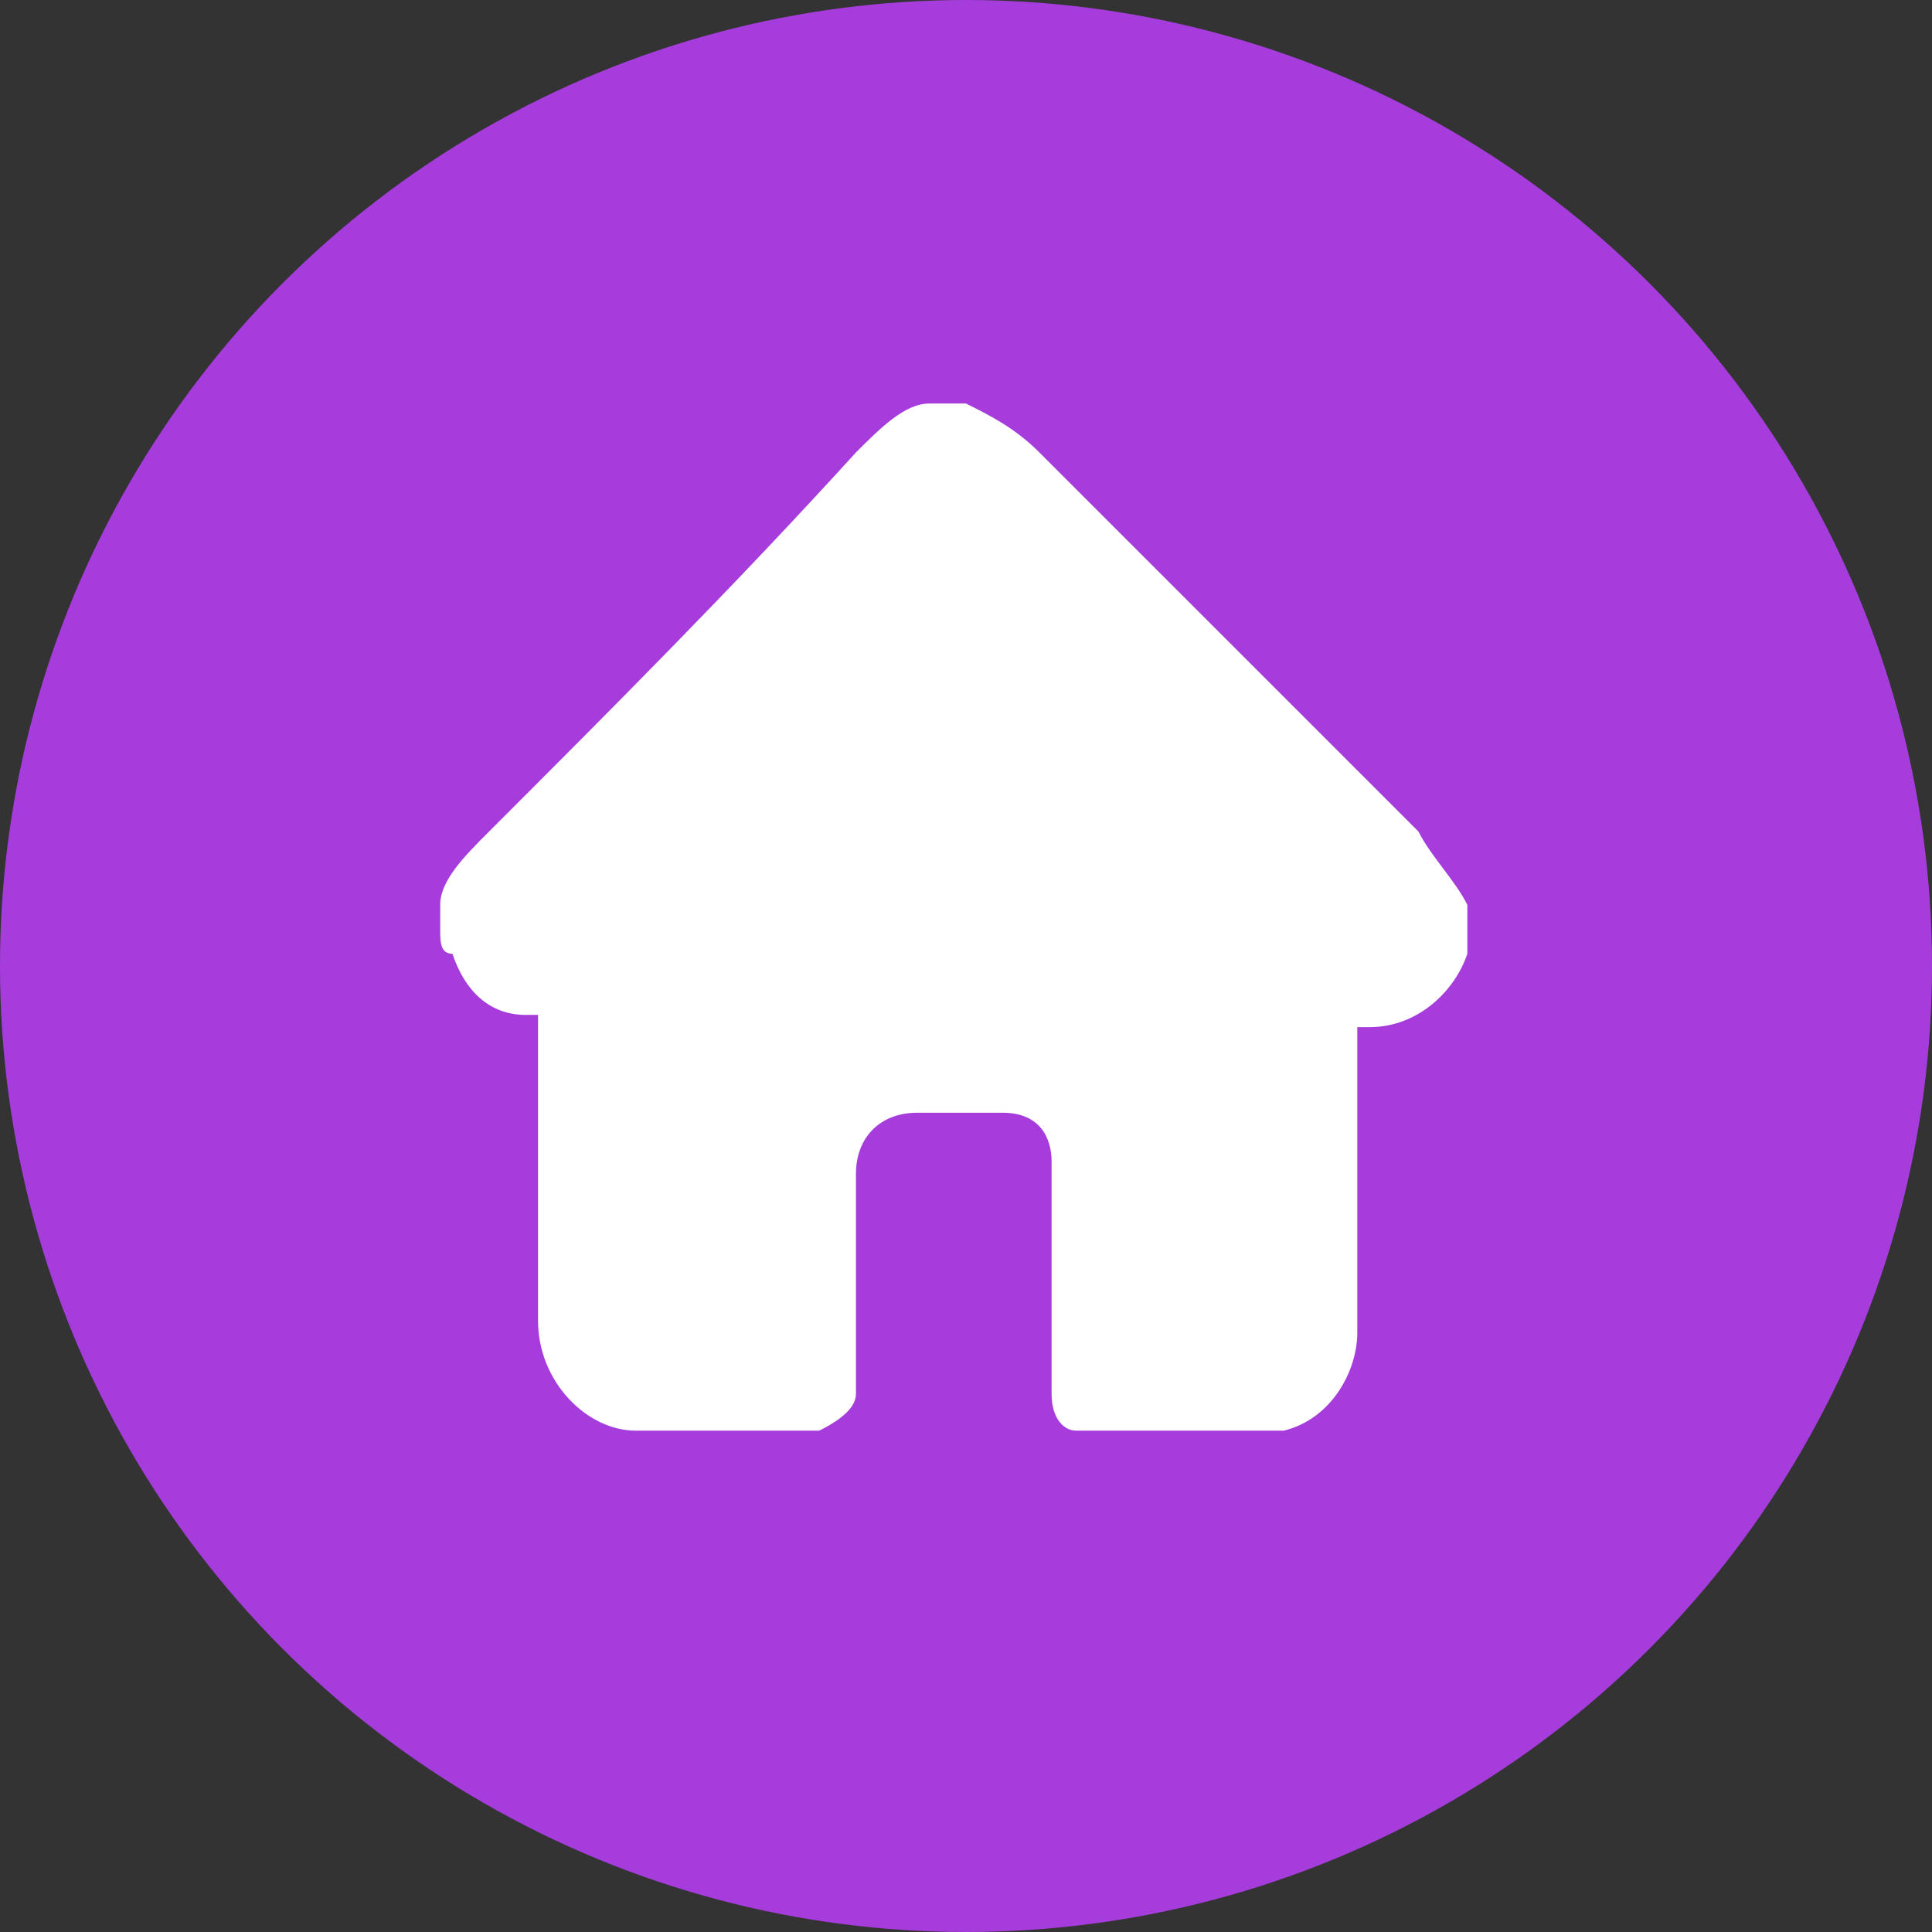 <?xml version="1.0" encoding="utf-8"?>
<!-- Generator: Adobe Illustrator 21.0.2, SVG Export Plug-In . SVG Version: 6.00 Build 0)  -->
<svg version="1.1" class="" xmlns="http://www.w3.org/2000/svg" xmlns:xlink="http://www.w3.org/1999/xlink" x="0px" y="0px"
	 viewBox="0 0 15.8 15.8" style="enable-background:new 0 0 15.8 15.8;" xml:space="preserve">
<rect x="0" y="0" width="15.8" height="15.8" fill="#333333" stroke="none"/>
<style type="text/css">
	.st0{fill-rule:evenodd;clip-rule:evenodd;fill:#a73cdd;}
	.st1{fill-rule:evenodd;clip-rule:evenodd;fill:#FFFFFF;}
</style>
<g id="cercle">
	<g>
		<circle class="st0" cx="7.9" cy="7.9" r="7.9"/>
	</g>
</g>
<g id="ico_home">
	<g>
		<path class="st1" d="M11.6,6.8c-1-1-2.1-2.1-3.1-3.1C8.3,3.5,8.1,3.4,7.9,3.3H7.6c-0.2,0-0.4,0.2-0.6,0.4C6,4.8,5,5.8,4,6.8
			C3.8,7,3.6,7.2,3.6,7.4v0.2c0,0.1,0,0.2,0.1,0.2C3.8,8.1,4,8.3,4.3,8.3c0,0,0.1,0,0.1,0v0.1c0,0.8,0,1.6,0,2.4
			c0,0.5,0.4,0.9,0.8,0.9c0,0,0,0,0,0h1.5C6.9,11.6,7,11.5,7,11.4c0-0.6,0-1.2,0-1.8c0-0.3,0.2-0.5,0.5-0.5c0.2,0,0.5,0,0.7,0
			c0.3,0,0.4,0.2,0.4,0.4c0,0.6,0,1.2,0,1.9c0,0.2,0.1,0.3,0.2,0.3h1.5c0.1,0,0.1,0,0.2,0c0.4-0.1,0.6-0.5,0.6-0.8
			c0-0.8,0-1.6,0-2.4c0,0,0-0.1,0-0.1c0,0,0.1,0,0.1,0c0.4,0,0.7-0.3,0.8-0.6c0,0,0,0,0,0V7.4C11.9,7.2,11.7,7,11.6,6.8z"/>
	</g>
</g>
</svg>
